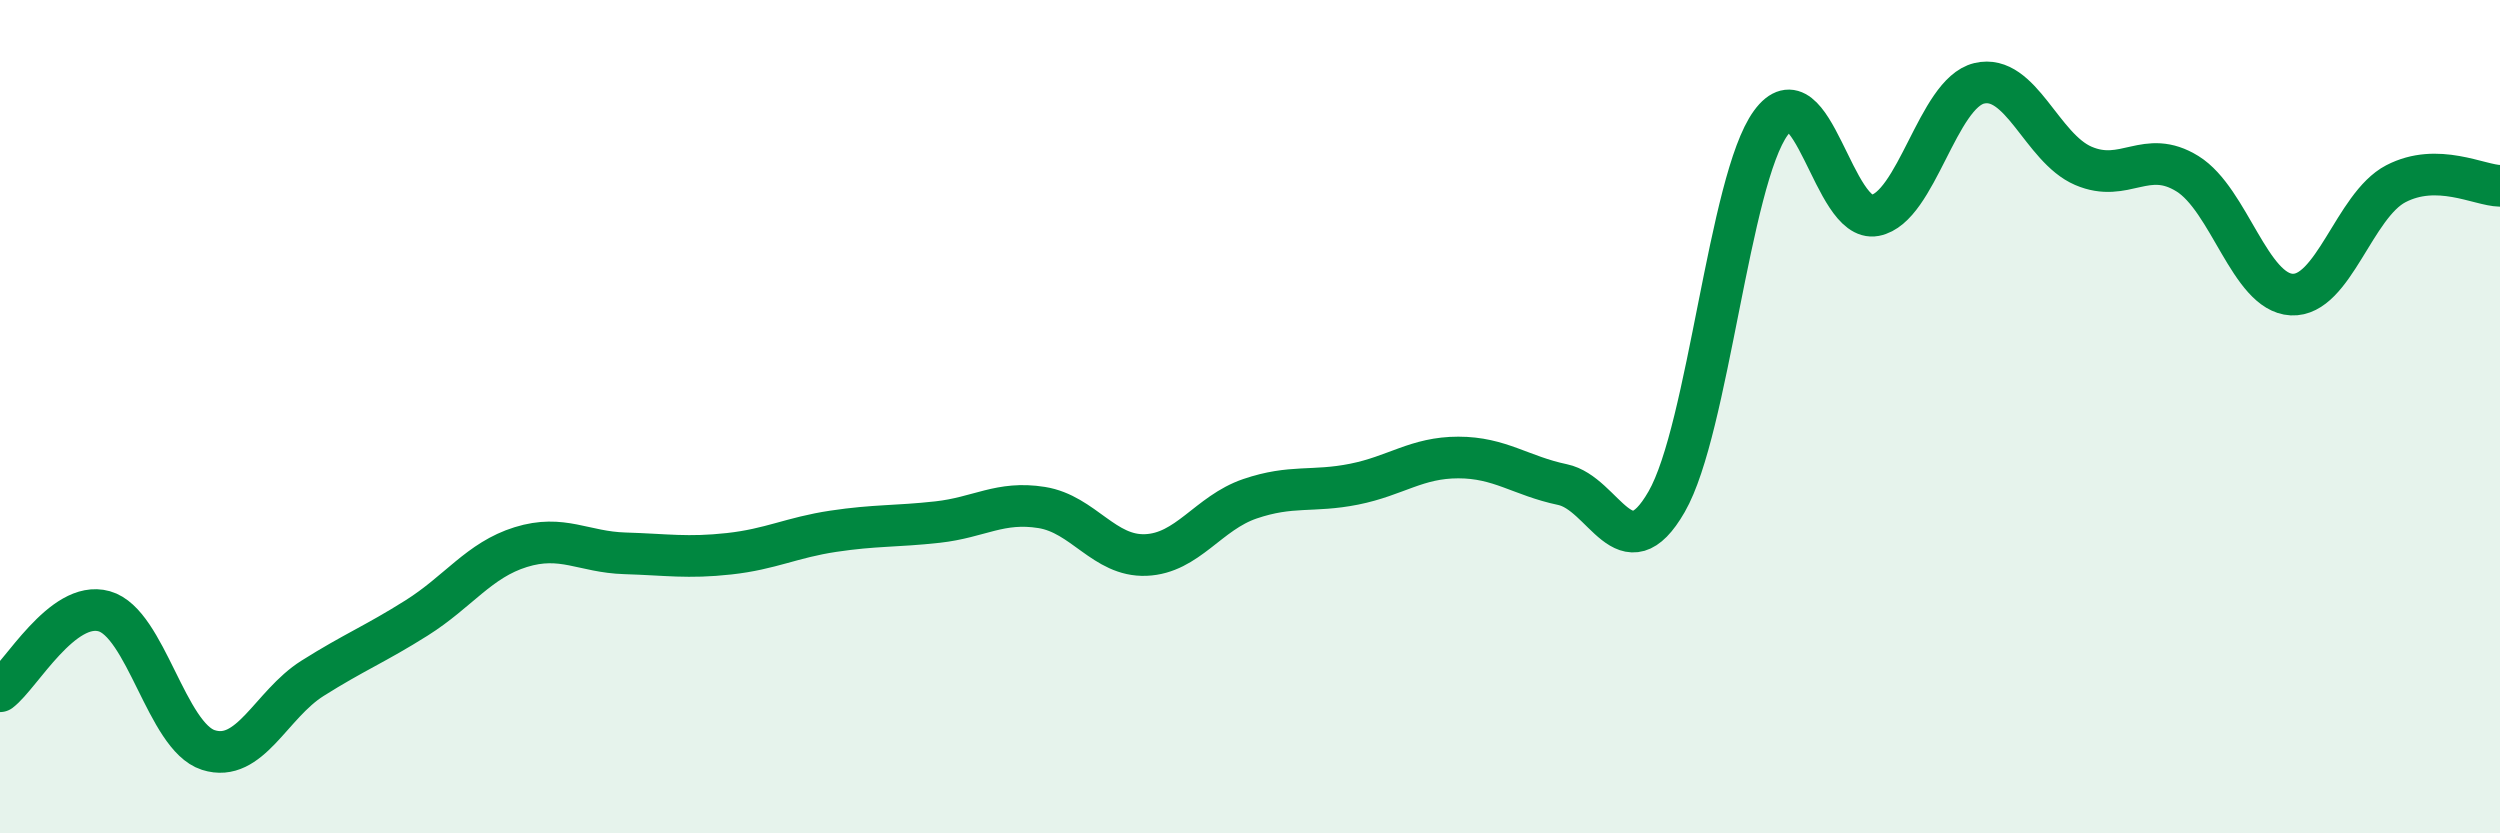 
    <svg width="60" height="20" viewBox="0 0 60 20" xmlns="http://www.w3.org/2000/svg">
      <path
        d="M 0,16.59 C 0.5,16.21 1.5,14.39 2.5,14.67 C 3.5,14.95 4,17.68 5,18 C 6,18.32 6.5,16.91 7.5,16.28 C 8.5,15.65 9,15.46 10,14.83 C 11,14.2 11.5,13.44 12.5,13.13 C 13.5,12.82 14,13.25 15,13.28 C 16,13.31 16.5,13.4 17.5,13.29 C 18.5,13.18 19,12.9 20,12.75 C 21,12.6 21.5,12.64 22.5,12.53 C 23.5,12.42 24,12.02 25,12.18 C 26,12.34 26.5,13.36 27.5,13.32 C 28.5,13.28 29,12.31 30,11.97 C 31,11.63 31.5,11.82 32.5,11.62 C 33.5,11.42 34,10.98 35,10.98 C 36,10.98 36.5,11.42 37.5,11.63 C 38.5,11.84 39,13.78 40,12.04 C 41,10.3 41.5,4.32 42.5,2.95 C 43.5,1.58 44,5.36 45,5.17 C 46,4.98 46.5,2.24 47.5,2 C 48.5,1.76 49,3.55 50,3.98 C 51,4.41 51.5,3.55 52.5,4.17 C 53.5,4.79 54,7.02 55,7.07 C 56,7.12 56.5,4.93 57.5,4.41 C 58.5,3.89 59.5,4.45 60,4.46L60 20L0 20Z"
        fill="#008740"
        opacity="0.1"
        stroke-linecap="round"
        stroke-linejoin="round"
      />
      <path
        d="M 0,16.59 C 0.5,16.21 1.5,14.39 2.5,14.67 C 3.5,14.95 4,17.68 5,18 C 6,18.32 6.5,16.91 7.5,16.28 C 8.5,15.65 9,15.46 10,14.83 C 11,14.2 11.5,13.44 12.5,13.13 C 13.5,12.82 14,13.25 15,13.28 C 16,13.31 16.5,13.4 17.5,13.29 C 18.5,13.18 19,12.9 20,12.75 C 21,12.6 21.5,12.64 22.5,12.53 C 23.5,12.42 24,12.02 25,12.18 C 26,12.34 26.5,13.36 27.5,13.32 C 28.5,13.28 29,12.31 30,11.97 C 31,11.63 31.5,11.82 32.5,11.62 C 33.5,11.42 34,10.98 35,10.98 C 36,10.98 36.5,11.42 37.5,11.63 C 38.5,11.84 39,13.78 40,12.04 C 41,10.3 41.5,4.32 42.5,2.95 C 43.5,1.58 44,5.36 45,5.17 C 46,4.98 46.5,2.24 47.5,2 C 48.5,1.76 49,3.55 50,3.98 C 51,4.41 51.5,3.55 52.5,4.17 C 53.5,4.79 54,7.02 55,7.07 C 56,7.12 56.5,4.93 57.5,4.41 C 58.5,3.89 59.5,4.45 60,4.46"
        stroke="#008740"
        stroke-width="1"
        fill="none"
        stroke-linecap="round"
        stroke-linejoin="round"
      />
    </svg>
  